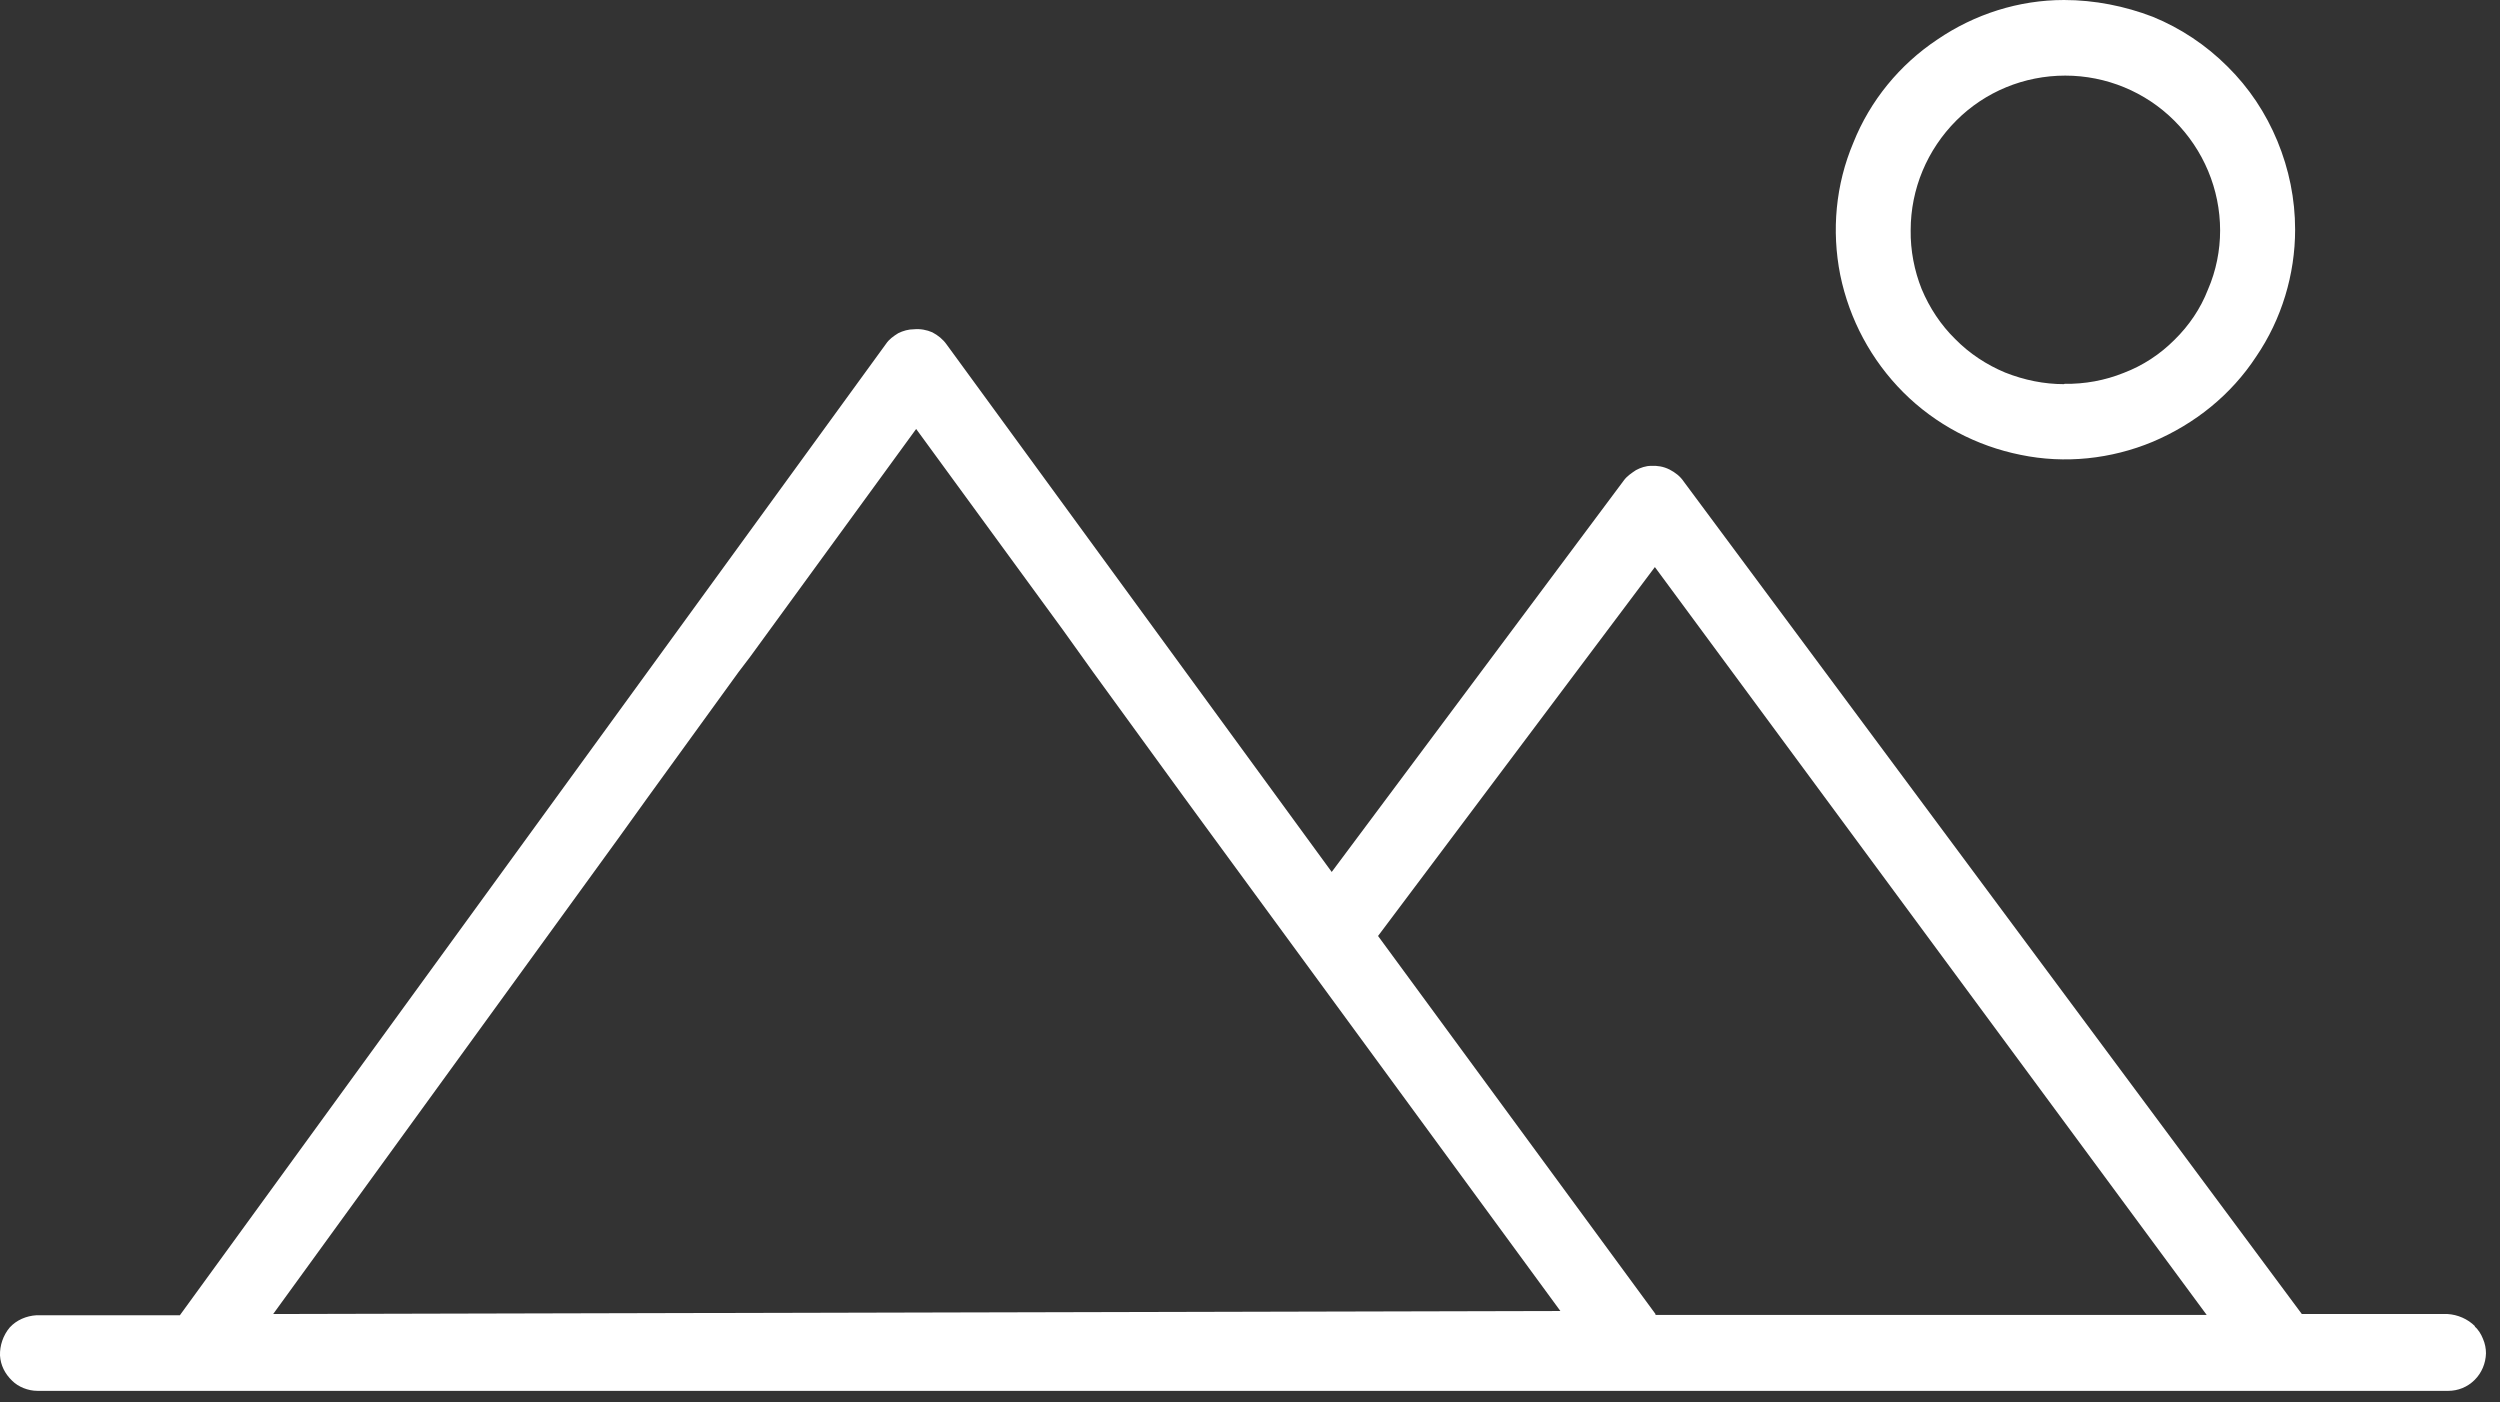 <svg xmlns="http://www.w3.org/2000/svg" width="82" height="46" fill="none"><rect width="100%" height="100%" fill="#333333" stroke="none"/><path fill="#fff" d="M67.7 0c-1.48 0-2.93.46-4.16 1.3-1.23.82-2.2 2-2.75 3.38-.58 1.37-.72 2.88-.43 4.34.3 1.46 1.02 2.8 2.07 3.85 1.05 1.05 2.4 1.76 3.85 2.05 1.45.3 2.96.14 4.33-.43C72 13.9 73.18 12.95 74 11.7c.84-1.23 1.28-2.7 1.28-4.17 0-1-.2-1.98-.58-2.9-.38-.92-.93-1.75-1.64-2.45-.7-.7-1.54-1.26-2.45-1.63C69.7.2 68.7 0 67.7 0zm0 12.6c-.65 0-1.3-.13-1.93-.38-.6-.25-1.17-.62-1.64-1.1-.47-.46-.84-1.02-1.1-1.64-.24-.6-.37-1.27-.36-1.93 0-1.35.54-2.64 1.5-3.6.94-.94 2.22-1.47 3.57-1.47 1.34 0 2.63.53 3.58 1.48.95.95 1.5 2.24 1.5 3.6 0 .65-.13 1.32-.4 1.94-.24.62-.62 1.18-1.1 1.65-.47.47-1.03.84-1.66 1.08-.62.25-1.28.37-1.95.36zM81.18 43.5c-.24-.24-.57-.38-.9-.4H75.5L55.23 15.8c-.12-.18-.28-.3-.47-.4-.2-.1-.4-.13-.6-.12-.18 0-.35.06-.5.14-.15.1-.3.2-.4.34L43.68 28.6 31.05 11.3c-.12-.17-.28-.3-.47-.4-.18-.08-.4-.12-.6-.1-.18 0-.36.05-.52.13-.16.1-.3.2-.4.35L5.9 43.14H1.2c-.34.02-.66.16-.88.4-.22.26-.33.6-.32.92.02.32.16.6.4.83.2.2.52.33.83.33H80.3c.32 0 .63-.12.87-.36.23-.23.36-.54.37-.87 0-.16-.03-.32-.1-.48-.06-.15-.15-.3-.27-.4zm-72.22-.4l11.32-15.6.97-1.35 2.97-4.1.38-.5 5.45-7.48 4.82 6.6.98 1.37 2.98 4.1.68.93 11.67 15.93-42.2.1zm45.34 0L45.2 30.7l9.08-12.1 18.1 24.53H54.3z"/></svg>